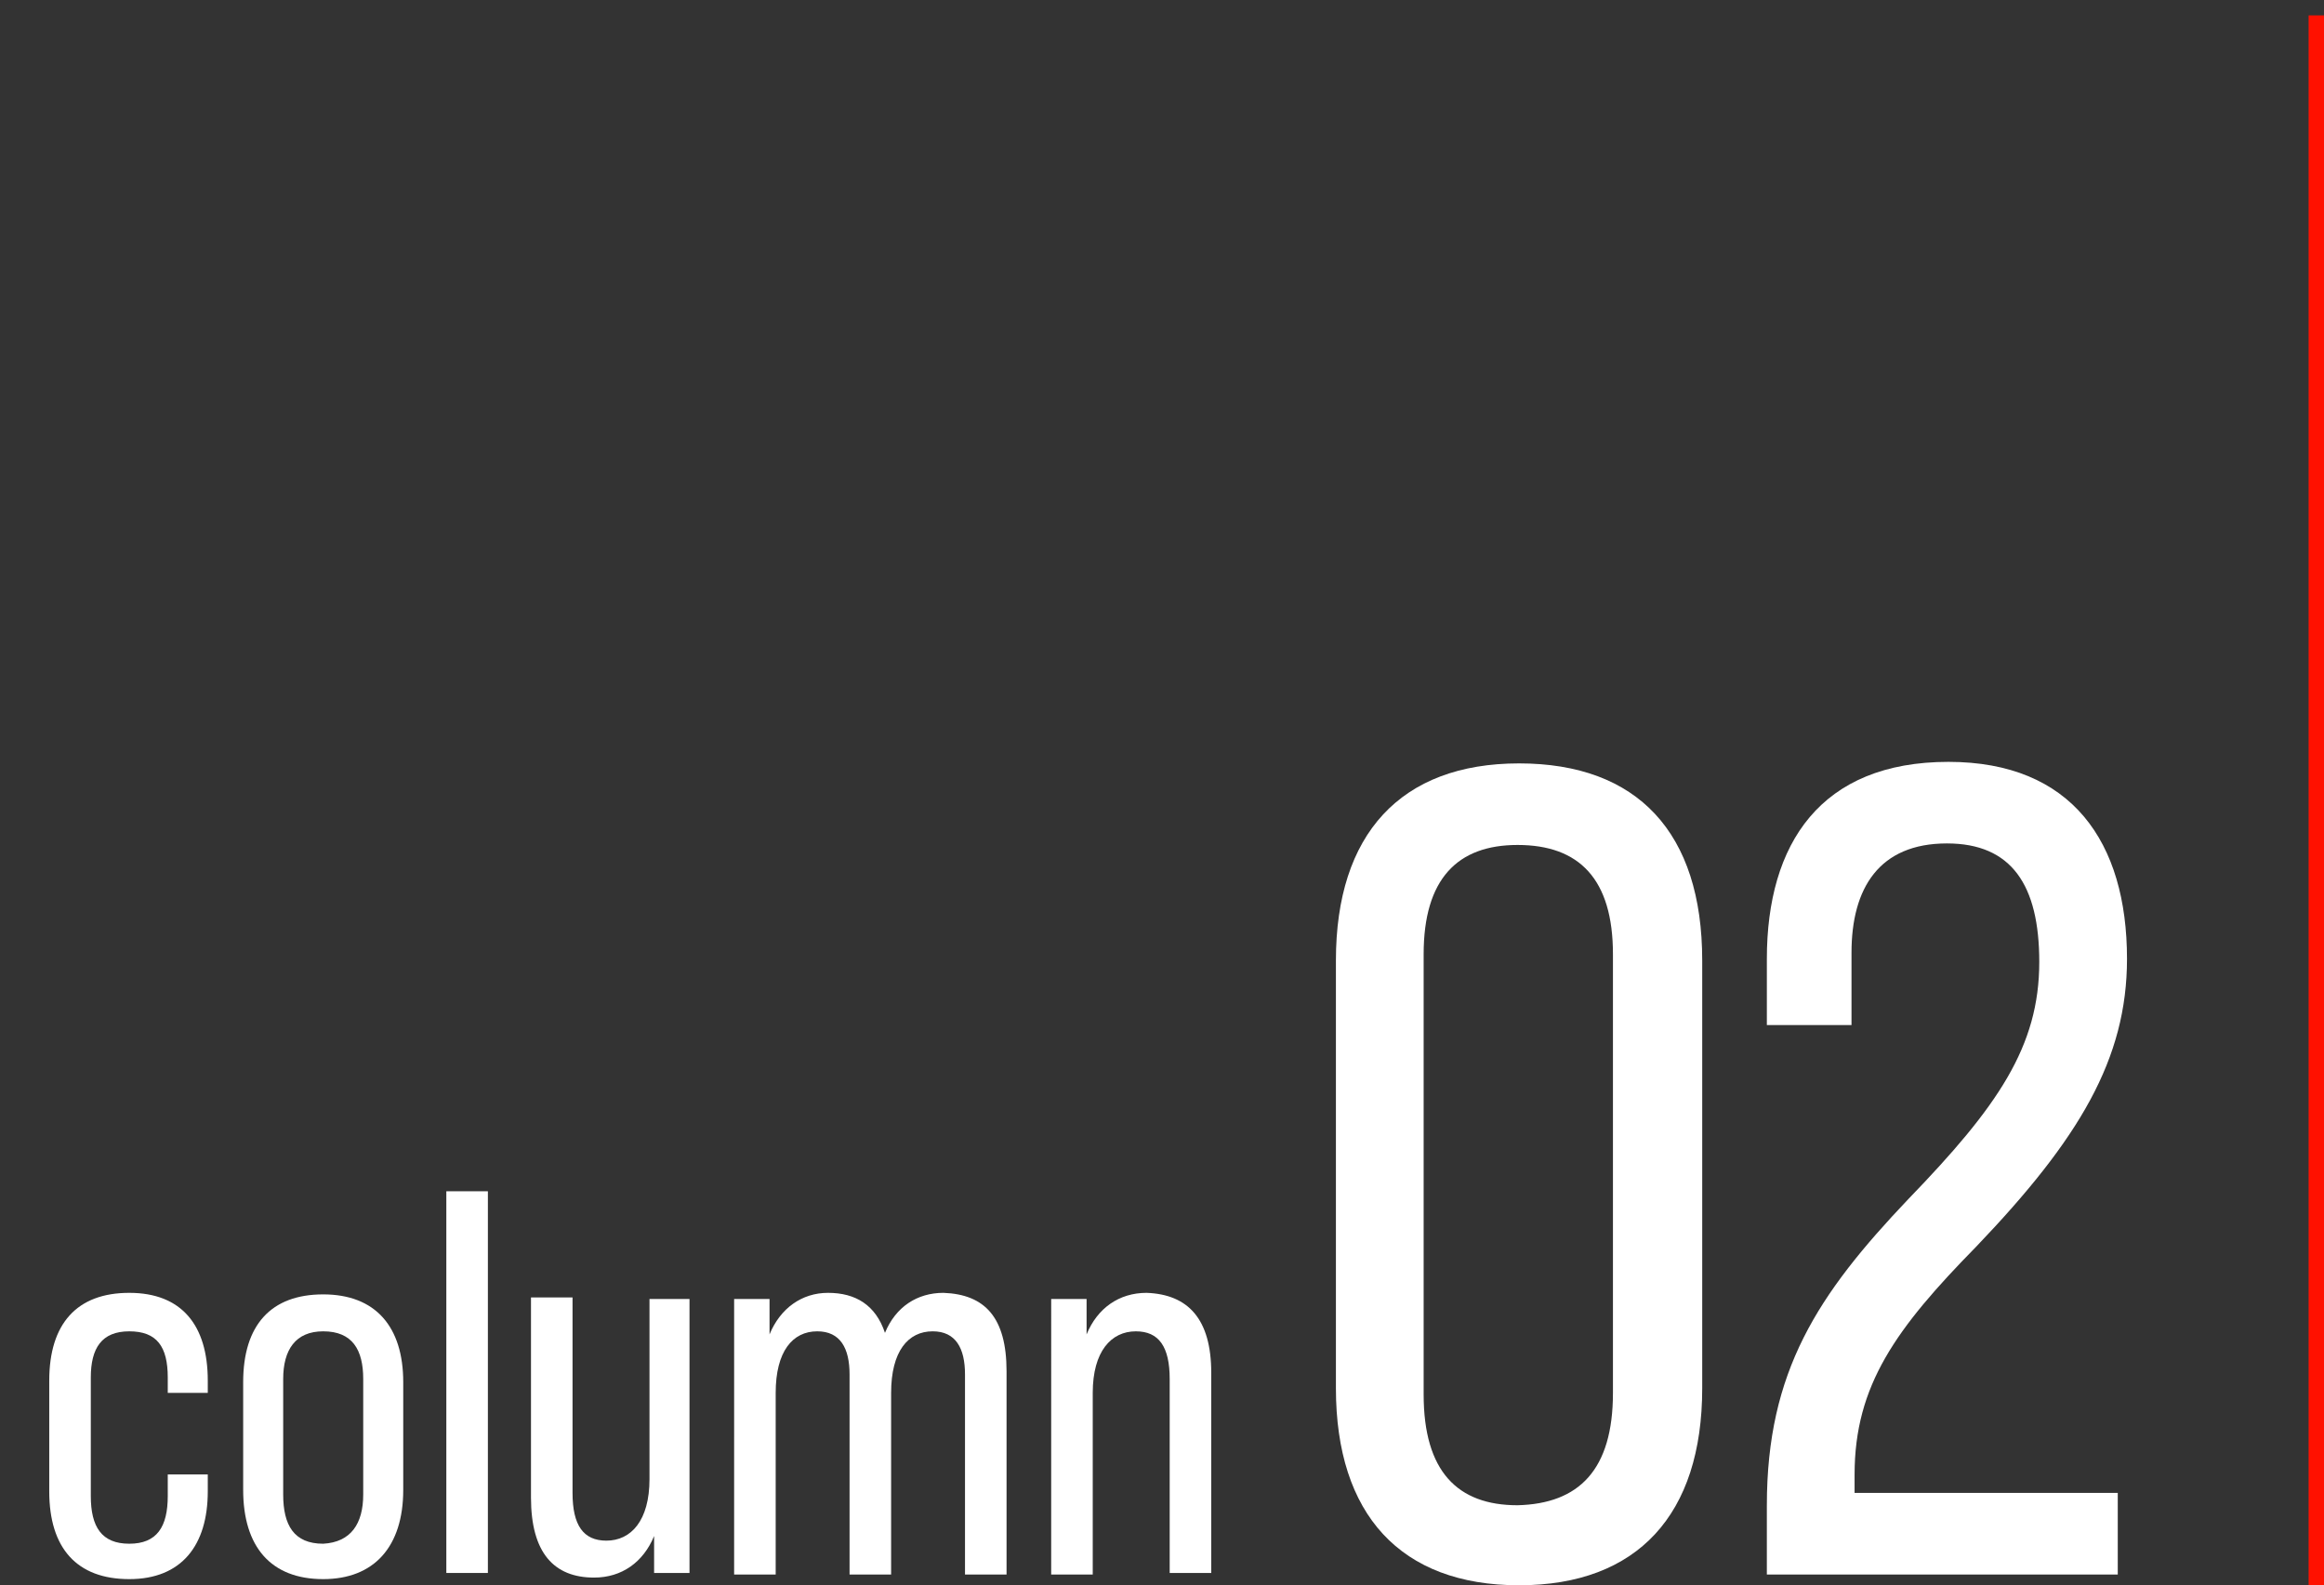 <?xml version="1.0" encoding="utf-8"?>
<!-- Generator: Adobe Illustrator 28.1.0, SVG Export Plug-In . SVG Version: 6.00 Build 0)  -->
<svg version="1.1" id="レイヤー_1" xmlns="http://www.w3.org/2000/svg" xmlns:xlink="http://www.w3.org/1999/xlink" x="0px"
	 y="0px" viewBox="0 0 151 103" style="enable-background:new 0 0 151 103;" xml:space="preserve">
<rect x="0" y="0" width="151" height="103" fill="#333333" stroke="none"/>
<style type="text/css">
	.st0{display:none;}
	.st1{display:inline;}
	.st2{fill:#FFFFFF;}
	.st3{display:inline;fill:#FF1100;}
	.st4{fill:#FF1100;}
</style>
<g class="st0">
	<g class="st1">
		<g>
			<path class="st2" d="M9.8,96.9v-7.2c0-3.7,1.8-5.7,5.2-5.7c3.4,0,5.1,2.1,5.1,5.7v0.8h-2.6v-1c0-2-0.7-3-2.5-3
				c-1.8,0-2.5,1.1-2.5,3v7.7c0,2,0.7,3.1,2.5,3.1c1.8,0,2.5-1.1,2.5-3.1v-1.4h2.6v1.1c0,3.5-1.7,5.7-5.1,5.7
				C11.6,102.6,9.8,100.6,9.8,96.9z"/>
			<path class="st2" d="M22.4,96.8v-7c0-3.7,1.8-5.7,5.2-5.7c3.4,0,5.2,2.1,5.2,5.7v7c0,3.7-1.9,5.8-5.2,5.8
				C24.2,102.6,22.4,100.5,22.4,96.8z M30.2,97.1v-7.5c0-1.9-0.7-3.1-2.6-3.1c-1.8,0-2.6,1.2-2.6,3.1v7.5c0,2,0.7,3.2,2.6,3.2
				C29.5,100.2,30.2,99,30.2,97.1z"/>
			<path class="st2" d="M35.6,77.4h2.7v24.8h-2.7V77.4z"/>
			<path class="st2" d="M51.5,84.4v17.8h-2.3l0-2.4c-0.7,1.7-2.1,2.7-3.9,2.7c-2.6,0-4.1-1.6-4.1-5.2v-13h2.7v12.7
				c0,2.1,0.7,3.1,2.2,3.1c1.6,0,2.8-1.3,2.8-4V84.4H51.5z"/>
			<path class="st2" d="M72.1,89.1v13.2h-2.7v-13c0-1.7-0.6-2.8-2.1-2.8c-1.6,0-2.7,1.3-2.7,4v11.8h-2.7v-13c0-1.7-0.6-2.8-2.1-2.8
				c-1.6,0-2.7,1.3-2.7,4v11.8h-2.7V84.4h2.3l0,2.3c0.7-1.7,2.1-2.7,3.8-2.7c1.8,0,3.1,0.8,3.7,2.6c0.7-1.7,2.1-2.6,3.8-2.6
				C70.6,84.1,72.1,85.6,72.1,89.1z"/>
			<path class="st2" d="M85.4,89.2v13h-2.7V89.6c0-2.1-0.7-3.1-2.2-3.1c-1.6,0-2.8,1.3-2.8,4v11.8H75V84.4h2.3l0,2.3
				c0.7-1.7,2.1-2.7,3.9-2.7C83.9,84.1,85.4,85.7,85.4,89.2z"/>
			<path class="st2" d="M93.4,90.2V62.4c0-8.2,4.2-12.8,11.9-12.8c7.7,0,11.9,4.5,11.9,12.8v27.8c0,8.2-4.2,12.8-11.9,12.8
				C97.7,103,93.4,98.4,93.4,90.2z M111.4,90.5V62c0-4.9-2.2-7.1-6.2-7.1c-3.9,0-6.1,2.2-6.1,7.1v28.6c0,5,2.2,7.2,6.1,7.2
				C109.2,97.7,111.4,95.5,111.4,90.5z"/>
			<path class="st2" d="M130.1,59.8c-2.4,1.1-5.6,1.6-8.9,1.6v-4.3c6.1-0.1,9-2.2,10.7-6.9h4v52h-5.8V59.8z"/>
		</g>
	</g>
	<rect x="150" y="1" class="st3" width="1" height="102"/>
</g>
<g>
	<g>
		<g>
			<path class="st2" d="M3.2,96.9v-7.2c0-3.7,1.8-5.7,5.2-5.7c3.4,0,5.1,2.1,5.1,5.7v0.8h-2.6v-1c0-2-0.7-3-2.5-3
				c-1.8,0-2.5,1.1-2.5,3v7.7c0,2,0.7,3.1,2.5,3.1c1.8,0,2.5-1.1,2.5-3.1v-1.4h2.6v1.1c0,3.5-1.7,5.7-5.1,5.7
				C5,102.6,3.2,100.6,3.2,96.9z"/>
			<path class="st2" d="M15.8,96.8v-7c0-3.7,1.8-5.7,5.2-5.7c3.4,0,5.2,2.1,5.2,5.7v7c0,3.7-1.9,5.8-5.2,5.8
				C17.6,102.6,15.8,100.5,15.8,96.8z M23.6,97.1v-7.5c0-1.9-0.7-3.1-2.6-3.1c-1.8,0-2.6,1.2-2.6,3.1v7.5c0,2,0.7,3.2,2.6,3.2
				C22.8,100.2,23.6,99,23.6,97.1z"/>
			<path class="st2" d="M29,77.4h2.7v24.8H29V77.4z"/>
			<path class="st2" d="M44.8,84.4v17.8h-2.3l0-2.4c-0.7,1.7-2.1,2.7-3.9,2.7c-2.6,0-4.1-1.6-4.1-5.2v-13h2.7v12.7
				c0,2.1,0.7,3.1,2.2,3.1c1.6,0,2.8-1.3,2.8-4V84.4H44.8z"/>
			<path class="st2" d="M65.4,89.1v13.2h-2.7v-13c0-1.7-0.6-2.8-2.1-2.8c-1.6,0-2.7,1.3-2.7,4v11.8h-2.7v-13c0-1.7-0.6-2.8-2.1-2.8
				c-1.6,0-2.7,1.3-2.7,4v11.8h-2.7V84.4h2.3l0,2.3c0.7-1.7,2.1-2.7,3.8-2.7c1.8,0,3.1,0.8,3.7,2.6c0.7-1.7,2.1-2.6,3.8-2.6
				C64,84.1,65.4,85.6,65.4,89.1z"/>
			<path class="st2" d="M78.7,89.2v13H76V89.6c0-2.1-0.7-3.1-2.2-3.1c-1.6,0-2.8,1.3-2.8,4v11.8h-2.7V84.4h2.3l0,2.3
				c0.7-1.7,2.1-2.7,3.9-2.7C77.2,84.1,78.7,85.7,78.7,89.2z"/>
			<path class="st2" d="M86.8,90.2V62.4c0-8.2,4.2-12.8,11.9-12.8c7.7,0,11.9,4.5,11.9,12.8v27.8c0,8.2-4.2,12.8-11.9,12.8
				C91,103,86.8,98.4,86.8,90.2z M104.8,90.5V62c0-4.9-2.2-7.1-6.2-7.1c-3.9,0-6.1,2.2-6.1,7.1v28.6c0,5,2.2,7.2,6.1,7.2
				C102.6,97.7,104.8,95.5,104.8,90.5z"/>
			<path class="st2" d="M114.8,97.8c0-8.7,3.3-13.7,9.2-19.9c5.8-6,8.5-9.9,8.5-15.4c0-5-1.8-7.7-6-7.7c-4.4,0-6.2,2.9-6.2,7.1v4.7
				h-5.5v-4.3c0-7.5,3.5-12.8,11.8-12.8c8,0,11.6,5.2,11.6,12.8c0,6.5-3.1,11.7-9.8,18.7c-5.2,5.3-7.9,9-7.9,14.8V97h17.1v5.3h-22.8
				V97.8z"/>
		</g>
	</g>
	<rect x="150" y="1" class="st4" width="1" height="102"/>
</g>
<g class="st0">
	<g class="st1">
		<g>
			<path class="st2" d="M2.5,96.9v-7.2c0-3.7,1.8-5.7,5.2-5.7c3.4,0,5.1,2.1,5.1,5.7v0.8h-2.6v-1c0-2-0.7-3-2.5-3
				c-1.8,0-2.5,1.1-2.5,3v7.7c0,2,0.7,3.1,2.5,3.1c1.8,0,2.5-1.1,2.5-3.1v-1.4h2.6v1.1c0,3.5-1.7,5.7-5.1,5.7
				C4.3,102.6,2.5,100.6,2.5,96.9z"/>
			<path class="st2" d="M15.1,96.8v-7c0-3.7,1.8-5.7,5.2-5.7c3.4,0,5.2,2.1,5.2,5.7v7c0,3.7-1.9,5.8-5.2,5.8
				C17,102.6,15.1,100.5,15.1,96.8z M22.9,97.1v-7.5c0-1.9-0.7-3.1-2.6-3.1c-1.8,0-2.6,1.2-2.6,3.1v7.5c0,2,0.7,3.2,2.6,3.2
				C22.2,100.2,22.9,99,22.9,97.1z"/>
			<path class="st2" d="M28.3,77.4H31v24.8h-2.7V77.4z"/>
			<path class="st2" d="M44.2,84.4v17.8h-2.3l0-2.4c-0.7,1.7-2.1,2.7-3.9,2.7c-2.6,0-4.1-1.6-4.1-5.2v-13h2.7v12.7
				c0,2.1,0.7,3.1,2.2,3.1c1.6,0,2.8-1.3,2.8-4V84.4H44.2z"/>
			<path class="st2" d="M64.8,89.1v13.2h-2.7v-13c0-1.7-0.6-2.8-2.1-2.8c-1.6,0-2.7,1.3-2.7,4v11.8h-2.7v-13c0-1.7-0.6-2.8-2.1-2.8
				c-1.6,0-2.7,1.3-2.7,4v11.8h-2.7V84.4h2.3l0,2.3c0.7-1.7,2.1-2.7,3.8-2.7c1.8,0,3.1,0.8,3.7,2.6c0.7-1.7,2.1-2.6,3.8-2.6
				C63.3,84.1,64.8,85.6,64.8,89.1z"/>
			<path class="st2" d="M78.1,89.2v13h-2.7V89.6c0-2.1-0.7-3.1-2.2-3.1c-1.6,0-2.8,1.3-2.8,4v11.8h-2.7V84.4H70l0,2.3
				c0.7-1.7,2.1-2.7,3.9-2.7C76.6,84.1,78.1,85.7,78.1,89.2z"/>
			<path class="st2" d="M86.2,90.2V62.4c0-8.2,4.2-12.8,11.9-12.8c7.7,0,11.9,4.5,11.9,12.8v27.8c0,8.2-4.2,12.8-11.9,12.8
				C90.4,103,86.2,98.4,86.2,90.2z M104.2,90.5V62c0-4.9-2.2-7.1-6.2-7.1c-3.9,0-6.1,2.2-6.1,7.1v28.6c0,5,2.2,7.2,6.1,7.2
				C102,97.7,104.2,95.5,104.2,90.5z"/>
			<path class="st2" d="M114,90.3v-3.9h5.5v4.2c0,4.4,1.9,7.2,6.2,7.2c4.2,0,6.1-2.4,6.1-7.7v-4.5c0-5.3-2.2-7.7-6.5-7.7h-3.1v-5.3
				h3.3c3.9,0,6.2-2.3,6.2-7v-3.4c0-4.7-2.2-7.2-5.9-7.2c-4.1,0-5.9,2.4-5.9,7v3h-5.5v-2.6c0-7.9,3.7-12.7,11.6-12.7
				c7.6,0,11.5,4.6,11.5,12.6v2.1c0,5.6-2,9.2-6.1,10.5V75c4.4,1.4,6.2,5.2,6.2,10.5v4.8c0,7.9-3.7,12.7-11.7,12.7
				C117.7,103,114,98,114,90.3z"/>
		</g>
	</g>
	<rect x="150" y="1" class="st3" width="1" height="102"/>
</g>
<g class="st0">
	<g class="st1">
		<g>
			<path class="st2" d="M0.6,96.9v-7.2c0-3.7,1.8-5.7,5.2-5.7c3.4,0,5.1,2.1,5.1,5.7v0.8H8.3v-1c0-2-0.7-3-2.5-3
				c-1.8,0-2.5,1.1-2.5,3v7.7c0,2,0.7,3.1,2.5,3.1c1.8,0,2.5-1.1,2.5-3.1v-1.4h2.6v1.1c0,3.5-1.7,5.7-5.1,5.7
				C2.4,102.6,0.6,100.6,0.6,96.9z"/>
			<path class="st2" d="M13.2,96.8v-7c0-3.7,1.8-5.7,5.2-5.7c3.4,0,5.2,2.1,5.2,5.7v7c0,3.7-1.9,5.8-5.2,5.8
				C15.1,102.6,13.2,100.5,13.2,96.8z M21,97.1v-7.5c0-1.9-0.7-3.1-2.6-3.1c-1.8,0-2.6,1.2-2.6,3.1v7.5c0,2,0.7,3.2,2.6,3.2
				C20.3,100.2,21,99,21,97.1z"/>
			<path class="st2" d="M26.4,77.4h2.7v24.8h-2.7V77.4z"/>
			<path class="st2" d="M42.3,84.4v17.8H40l0-2.4c-0.7,1.7-2.1,2.7-3.9,2.7c-2.6,0-4.1-1.6-4.1-5.2v-13h2.7v12.7
				c0,2.1,0.7,3.1,2.2,3.1c1.6,0,2.8-1.3,2.8-4V84.4H42.3z"/>
			<path class="st2" d="M62.9,89.1v13.2h-2.7v-13c0-1.7-0.6-2.8-2.1-2.8c-1.6,0-2.7,1.3-2.7,4v11.8h-2.7v-13c0-1.7-0.6-2.8-2.1-2.8
				c-1.6,0-2.7,1.3-2.7,4v11.8h-2.7V84.4h2.3l0,2.3c0.7-1.7,2.1-2.7,3.8-2.7c1.8,0,3.1,0.8,3.7,2.6c0.7-1.7,2.1-2.6,3.8-2.6
				C61.4,84.1,62.9,85.6,62.9,89.1z"/>
			<path class="st2" d="M76.2,89.2v13h-2.7V89.6c0-2.1-0.7-3.1-2.2-3.1c-1.6,0-2.8,1.3-2.8,4v11.8h-2.7V84.4h2.3l0,2.3
				c0.7-1.7,2.1-2.7,3.9-2.7C74.7,84.1,76.2,85.7,76.2,89.2z"/>
			<path class="st2" d="M84.2,90.2V62.4c0-8.2,4.2-12.8,11.9-12.8c7.7,0,11.9,4.5,11.9,12.8v27.8c0,8.2-4.2,12.8-11.9,12.8
				C88.5,103,84.2,98.4,84.2,90.2z M102.3,90.5V62c0-4.9-2.2-7.1-6.2-7.1c-3.9,0-6.1,2.2-6.1,7.1v28.5c0,5,2.2,7.2,6.1,7.2
				C100,97.7,102.3,95.5,102.3,90.5z"/>
			<path class="st2" d="M128.7,91.8h-16.8v-5.3l16.2-36.1h6.5v36.2h4.2v5.3h-4.2v10.5h-5.8V91.8z M128.7,86.5v-26l-11.4,26H128.7z"
				/>
		</g>
	</g>
	<rect x="150" y="1" class="st3" width="1" height="102"/>
</g>
</svg>
